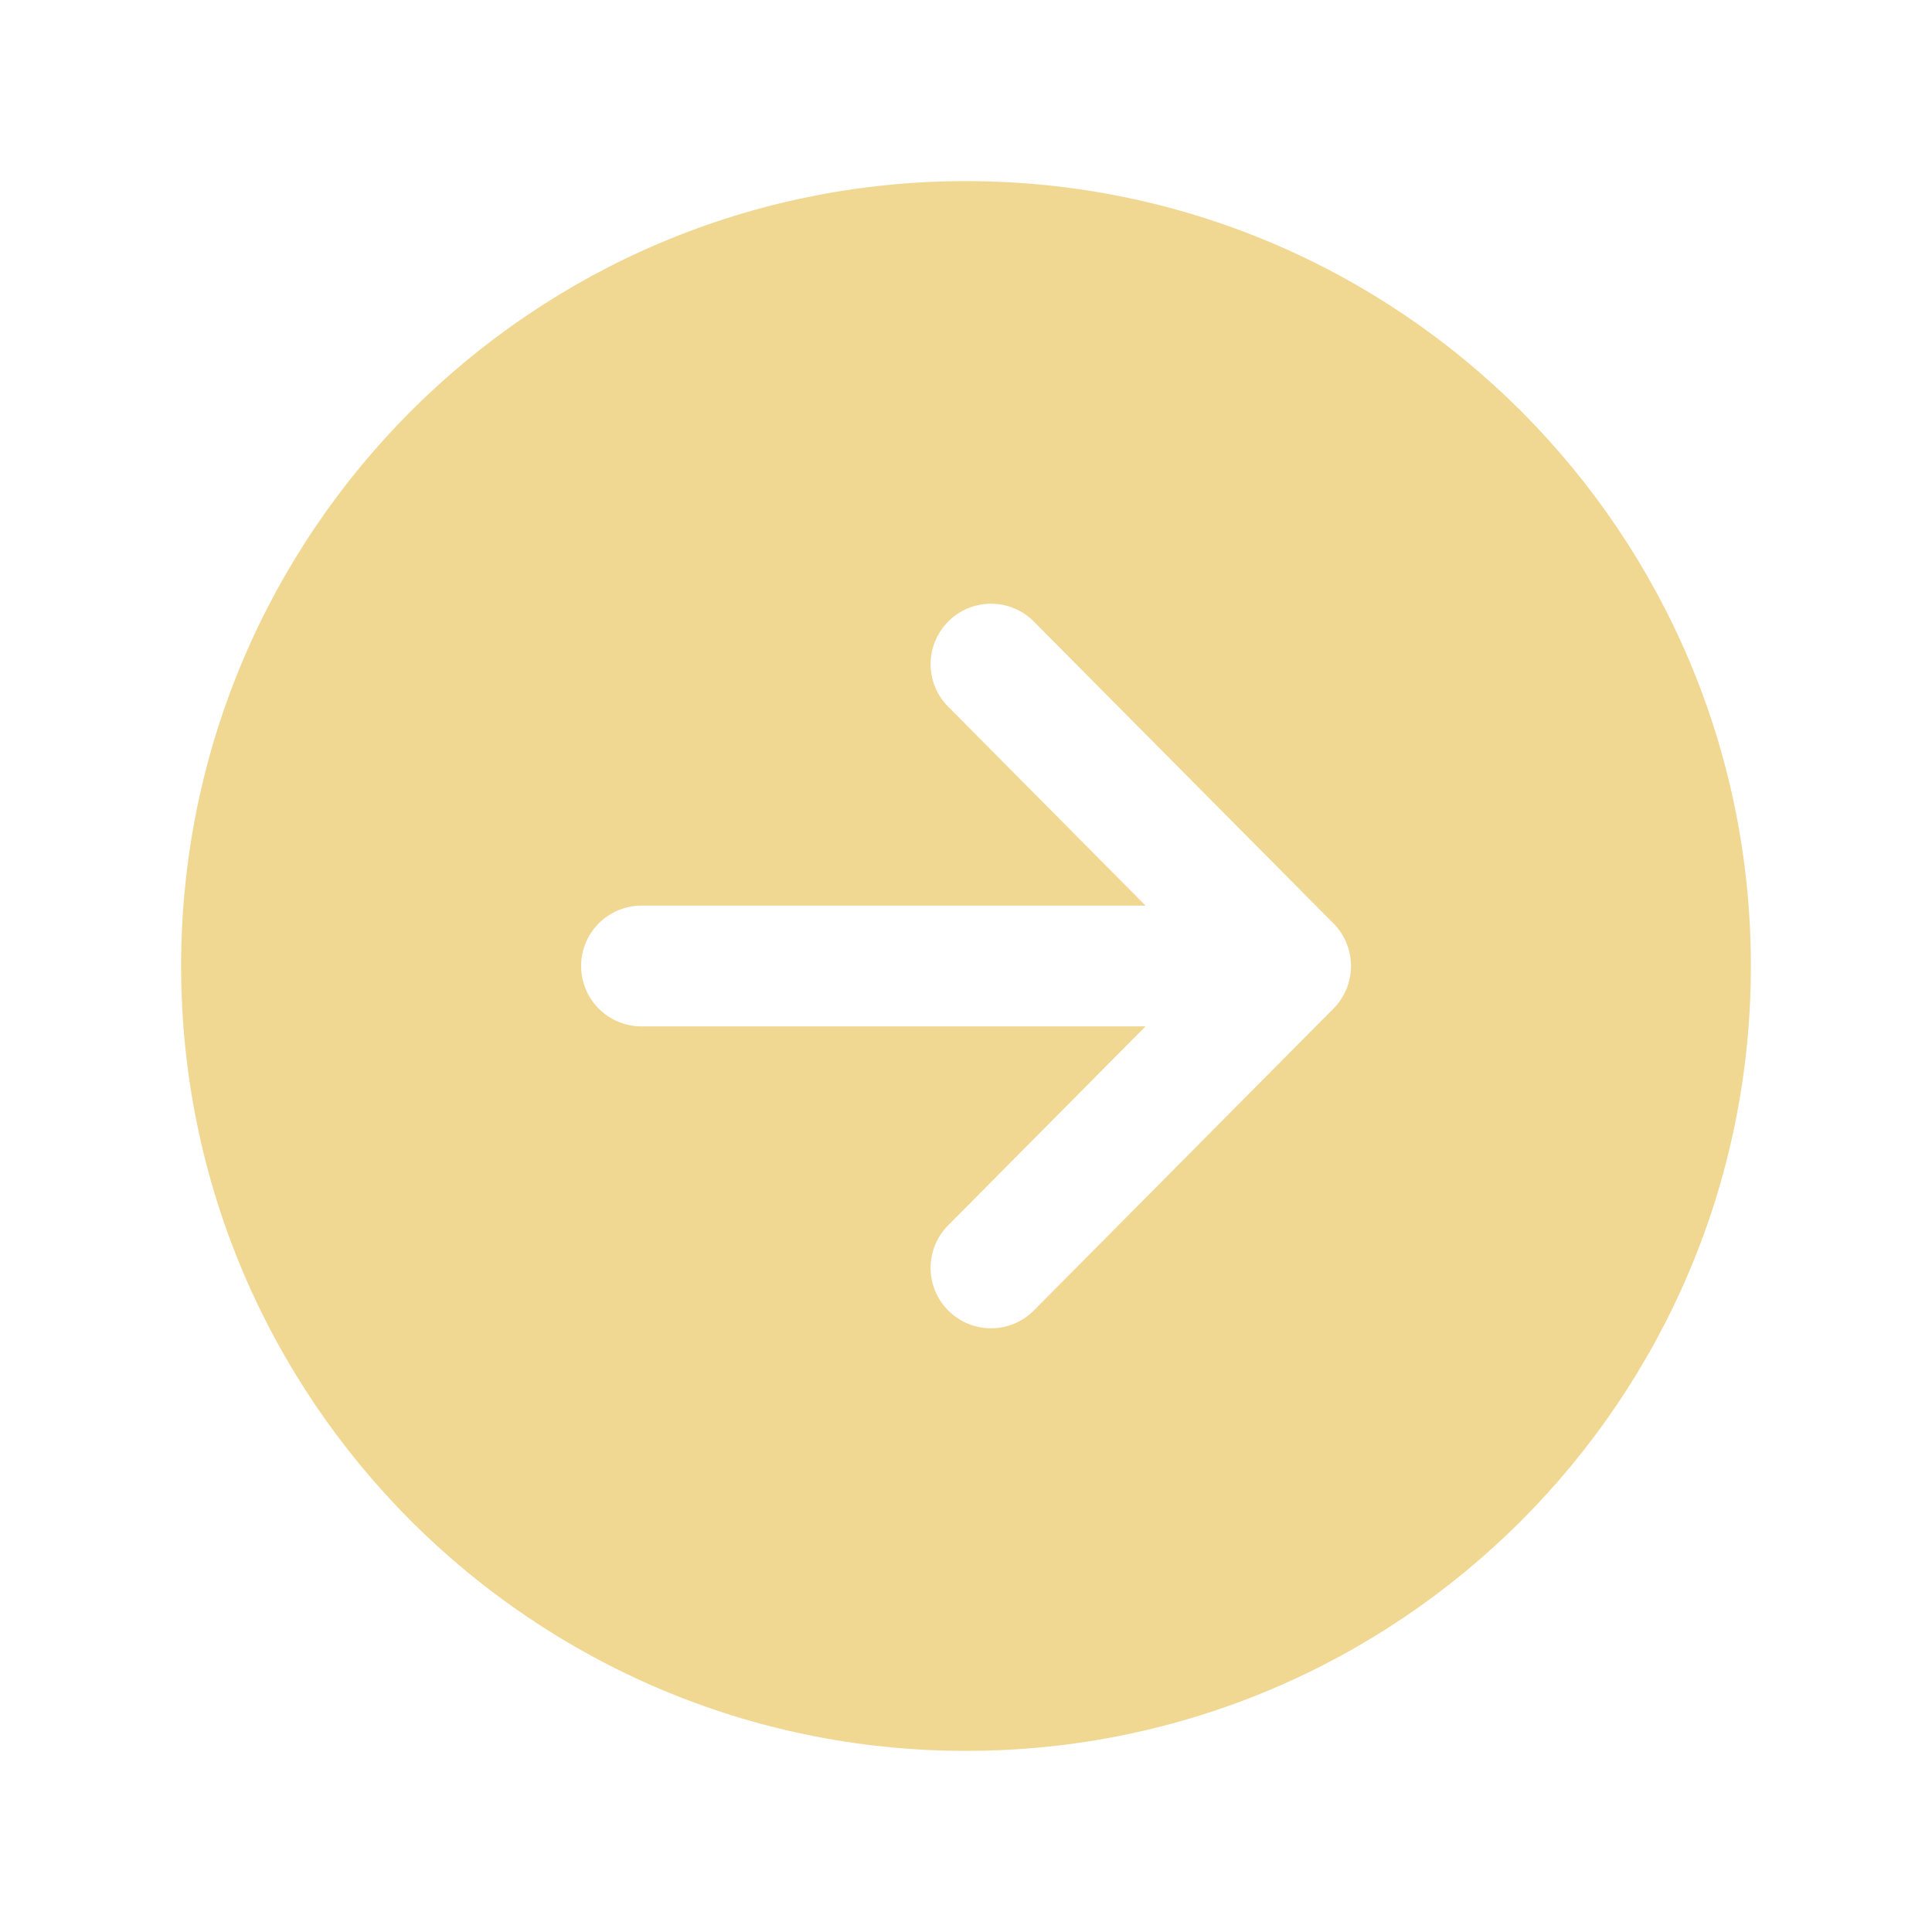 <svg width="40" height="40" viewBox="0 0 40 40" fill="none" xmlns="http://www.w3.org/2000/svg">
<path d="M36.25 20C36.25 11.026 28.974 3.75 20 3.75C11.026 3.75 3.75 11.026 3.75 20C3.75 28.974 11.026 36.25 20 36.25C28.974 36.25 36.25 28.974 36.25 20ZM19.637 27.137C19.52 27.022 19.427 26.884 19.364 26.733C19.301 26.582 19.268 26.419 19.267 26.255C19.266 26.091 19.298 25.928 19.36 25.776C19.422 25.624 19.514 25.486 19.63 25.369L23.717 21.25L13.281 21.25C12.95 21.25 12.632 21.118 12.397 20.884C12.163 20.649 12.031 20.331 12.031 20C12.031 19.669 12.163 19.351 12.397 19.116C12.632 18.882 12.95 18.75 13.281 18.75L23.717 18.75L19.63 14.63C19.514 14.514 19.422 14.376 19.36 14.223C19.298 14.072 19.267 13.909 19.267 13.745C19.268 13.58 19.301 13.418 19.365 13.266C19.428 13.115 19.521 12.977 19.637 12.862C19.754 12.746 19.892 12.655 20.044 12.592C20.197 12.53 20.359 12.499 20.523 12.499C20.688 12.5 20.85 12.533 21.002 12.597C21.153 12.66 21.291 12.753 21.406 12.87L27.609 19.119C27.841 19.354 27.971 19.67 27.971 20C27.971 20.33 27.841 20.646 27.609 20.881L21.406 27.131C21.291 27.247 21.153 27.34 21.002 27.404C20.85 27.467 20.687 27.5 20.523 27.501C20.359 27.502 20.196 27.47 20.044 27.407C19.892 27.345 19.753 27.253 19.637 27.137Z" fill="#E2B026" fill-opacity="0.5"/>
</svg>
